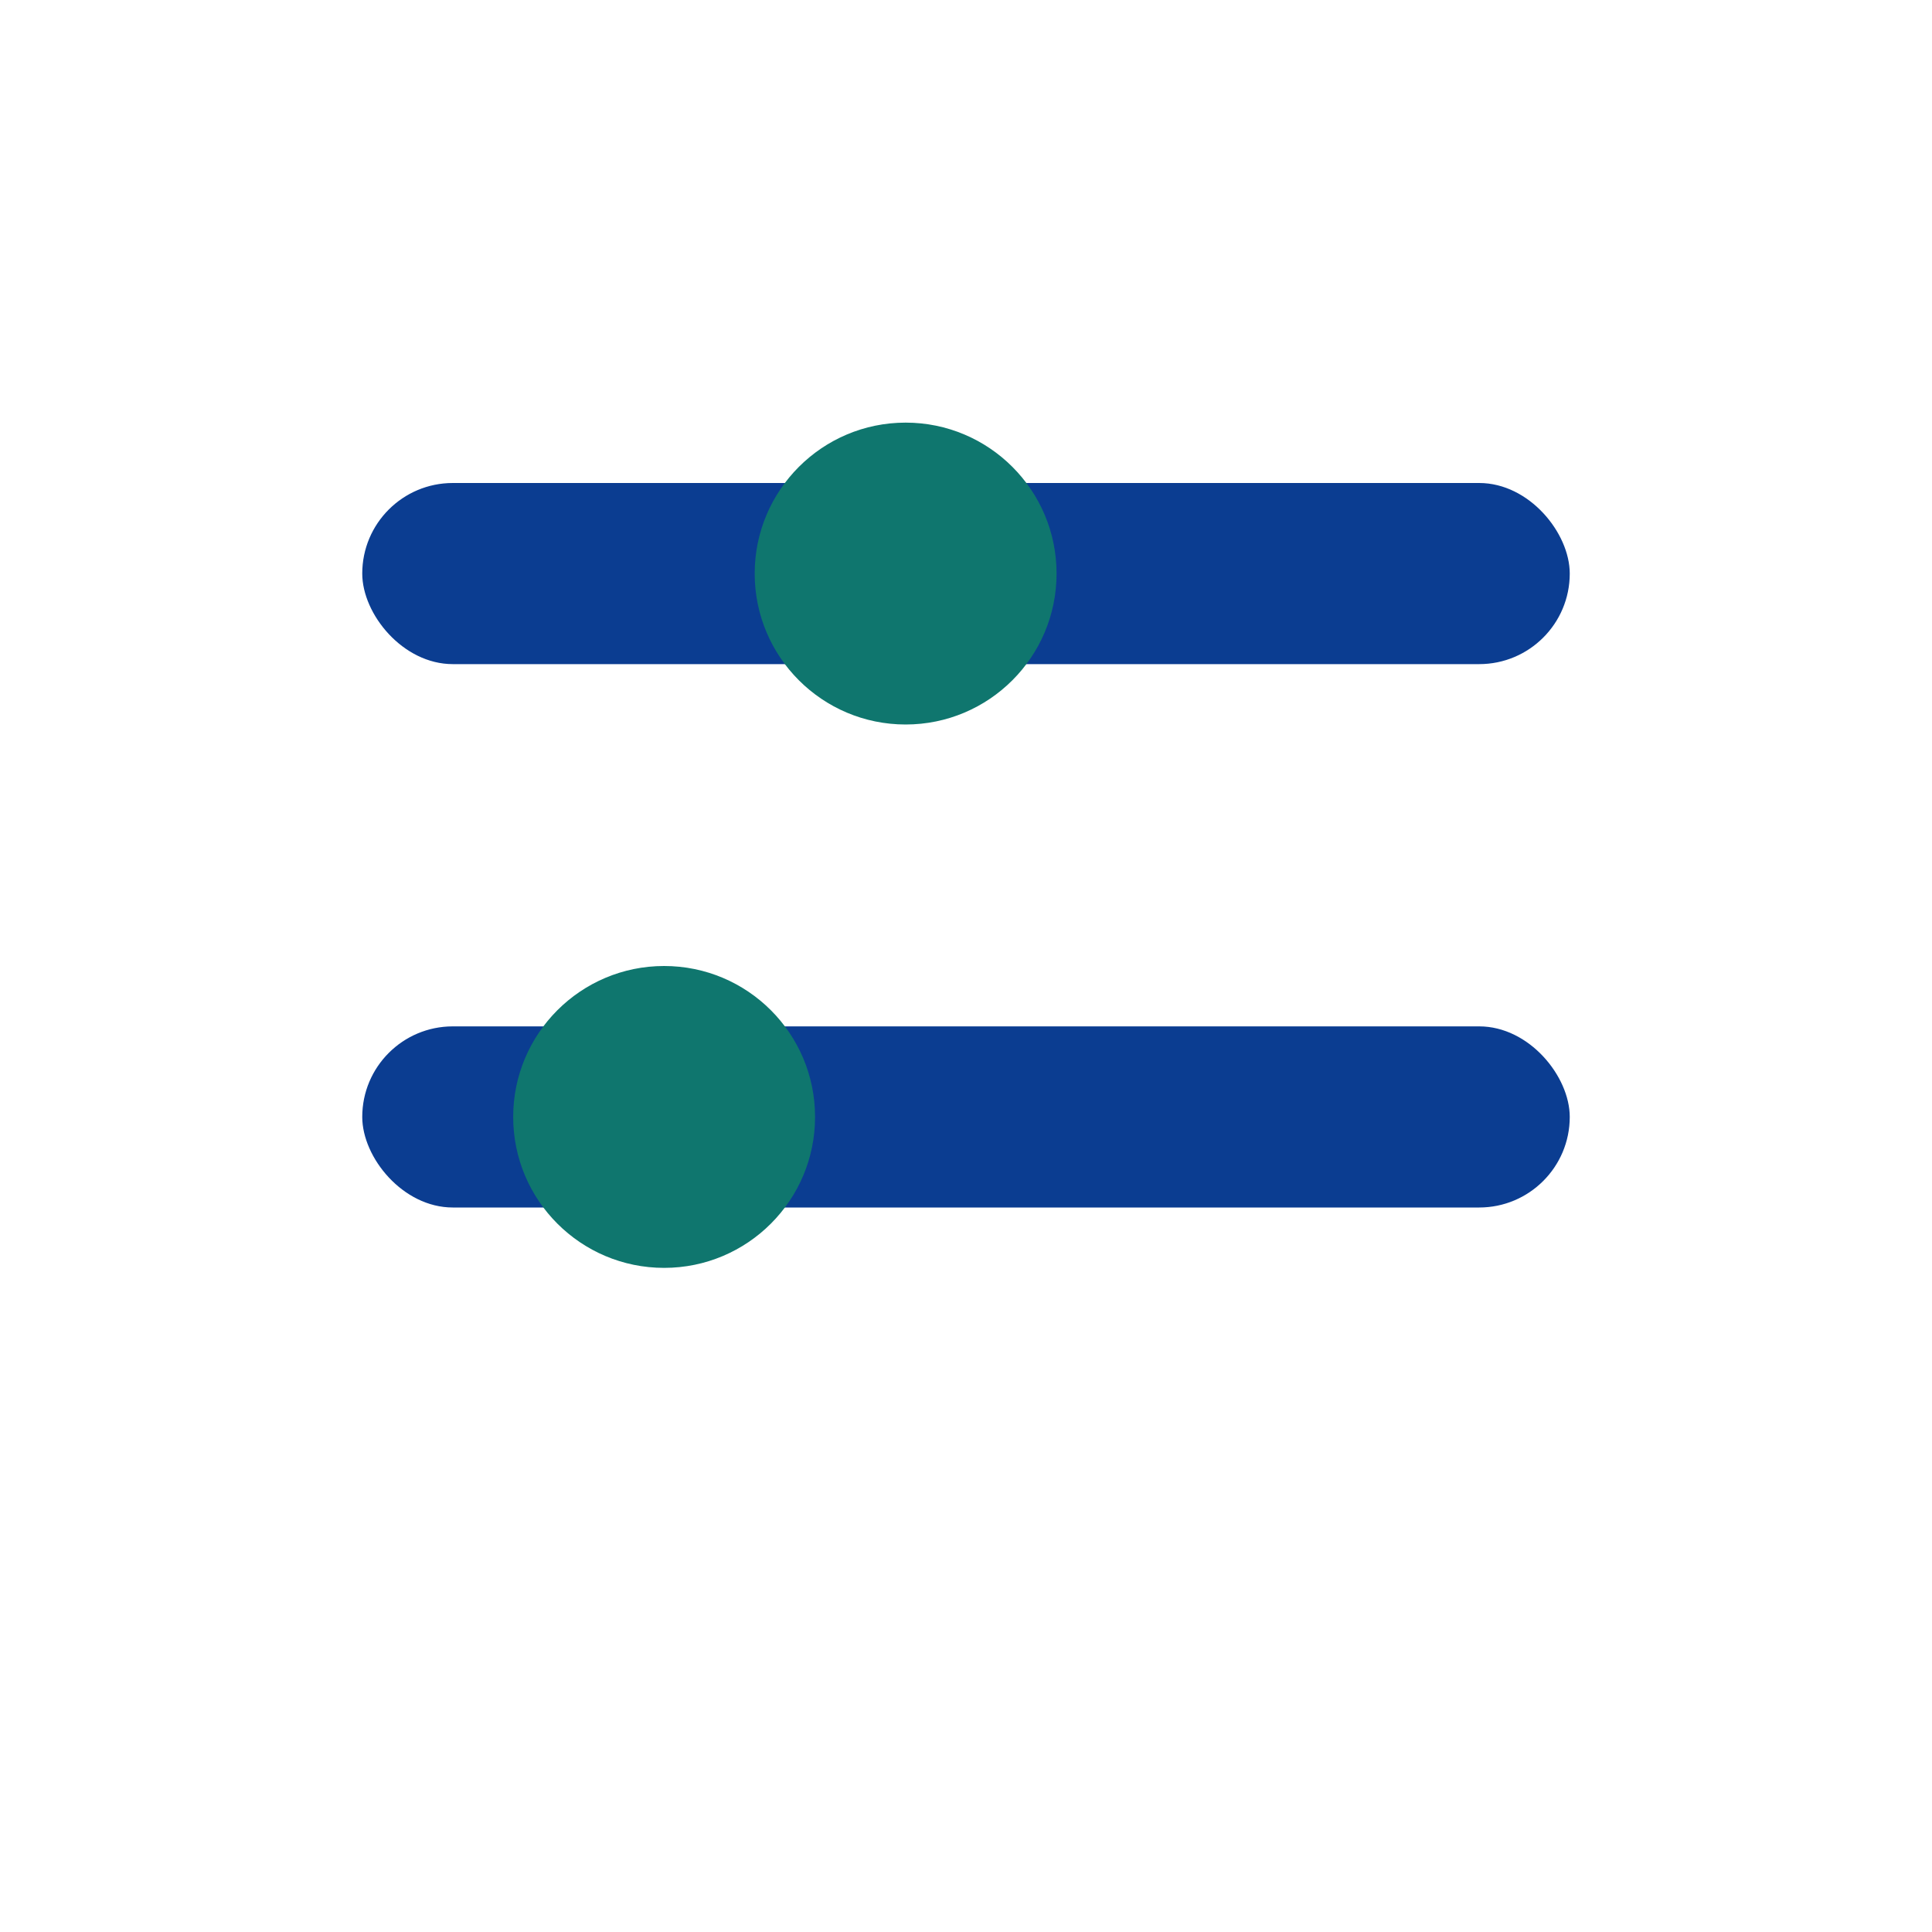 <?xml version="1.0" encoding="UTF-8"?>
<svg xmlns="http://www.w3.org/2000/svg" width="64" height="64" viewBox="0 0 64 64"><rect x="12" y="16" width="40" height="6" rx="3" fill="#0B3D91"/><circle cx="30" cy="19" r="5" fill="#0F766E"/><rect x="12" y="34" width="40" height="6" rx="3" fill="#0B3D91"/><circle cx="22" cy="37" r="5" fill="#0F766E"/></svg>